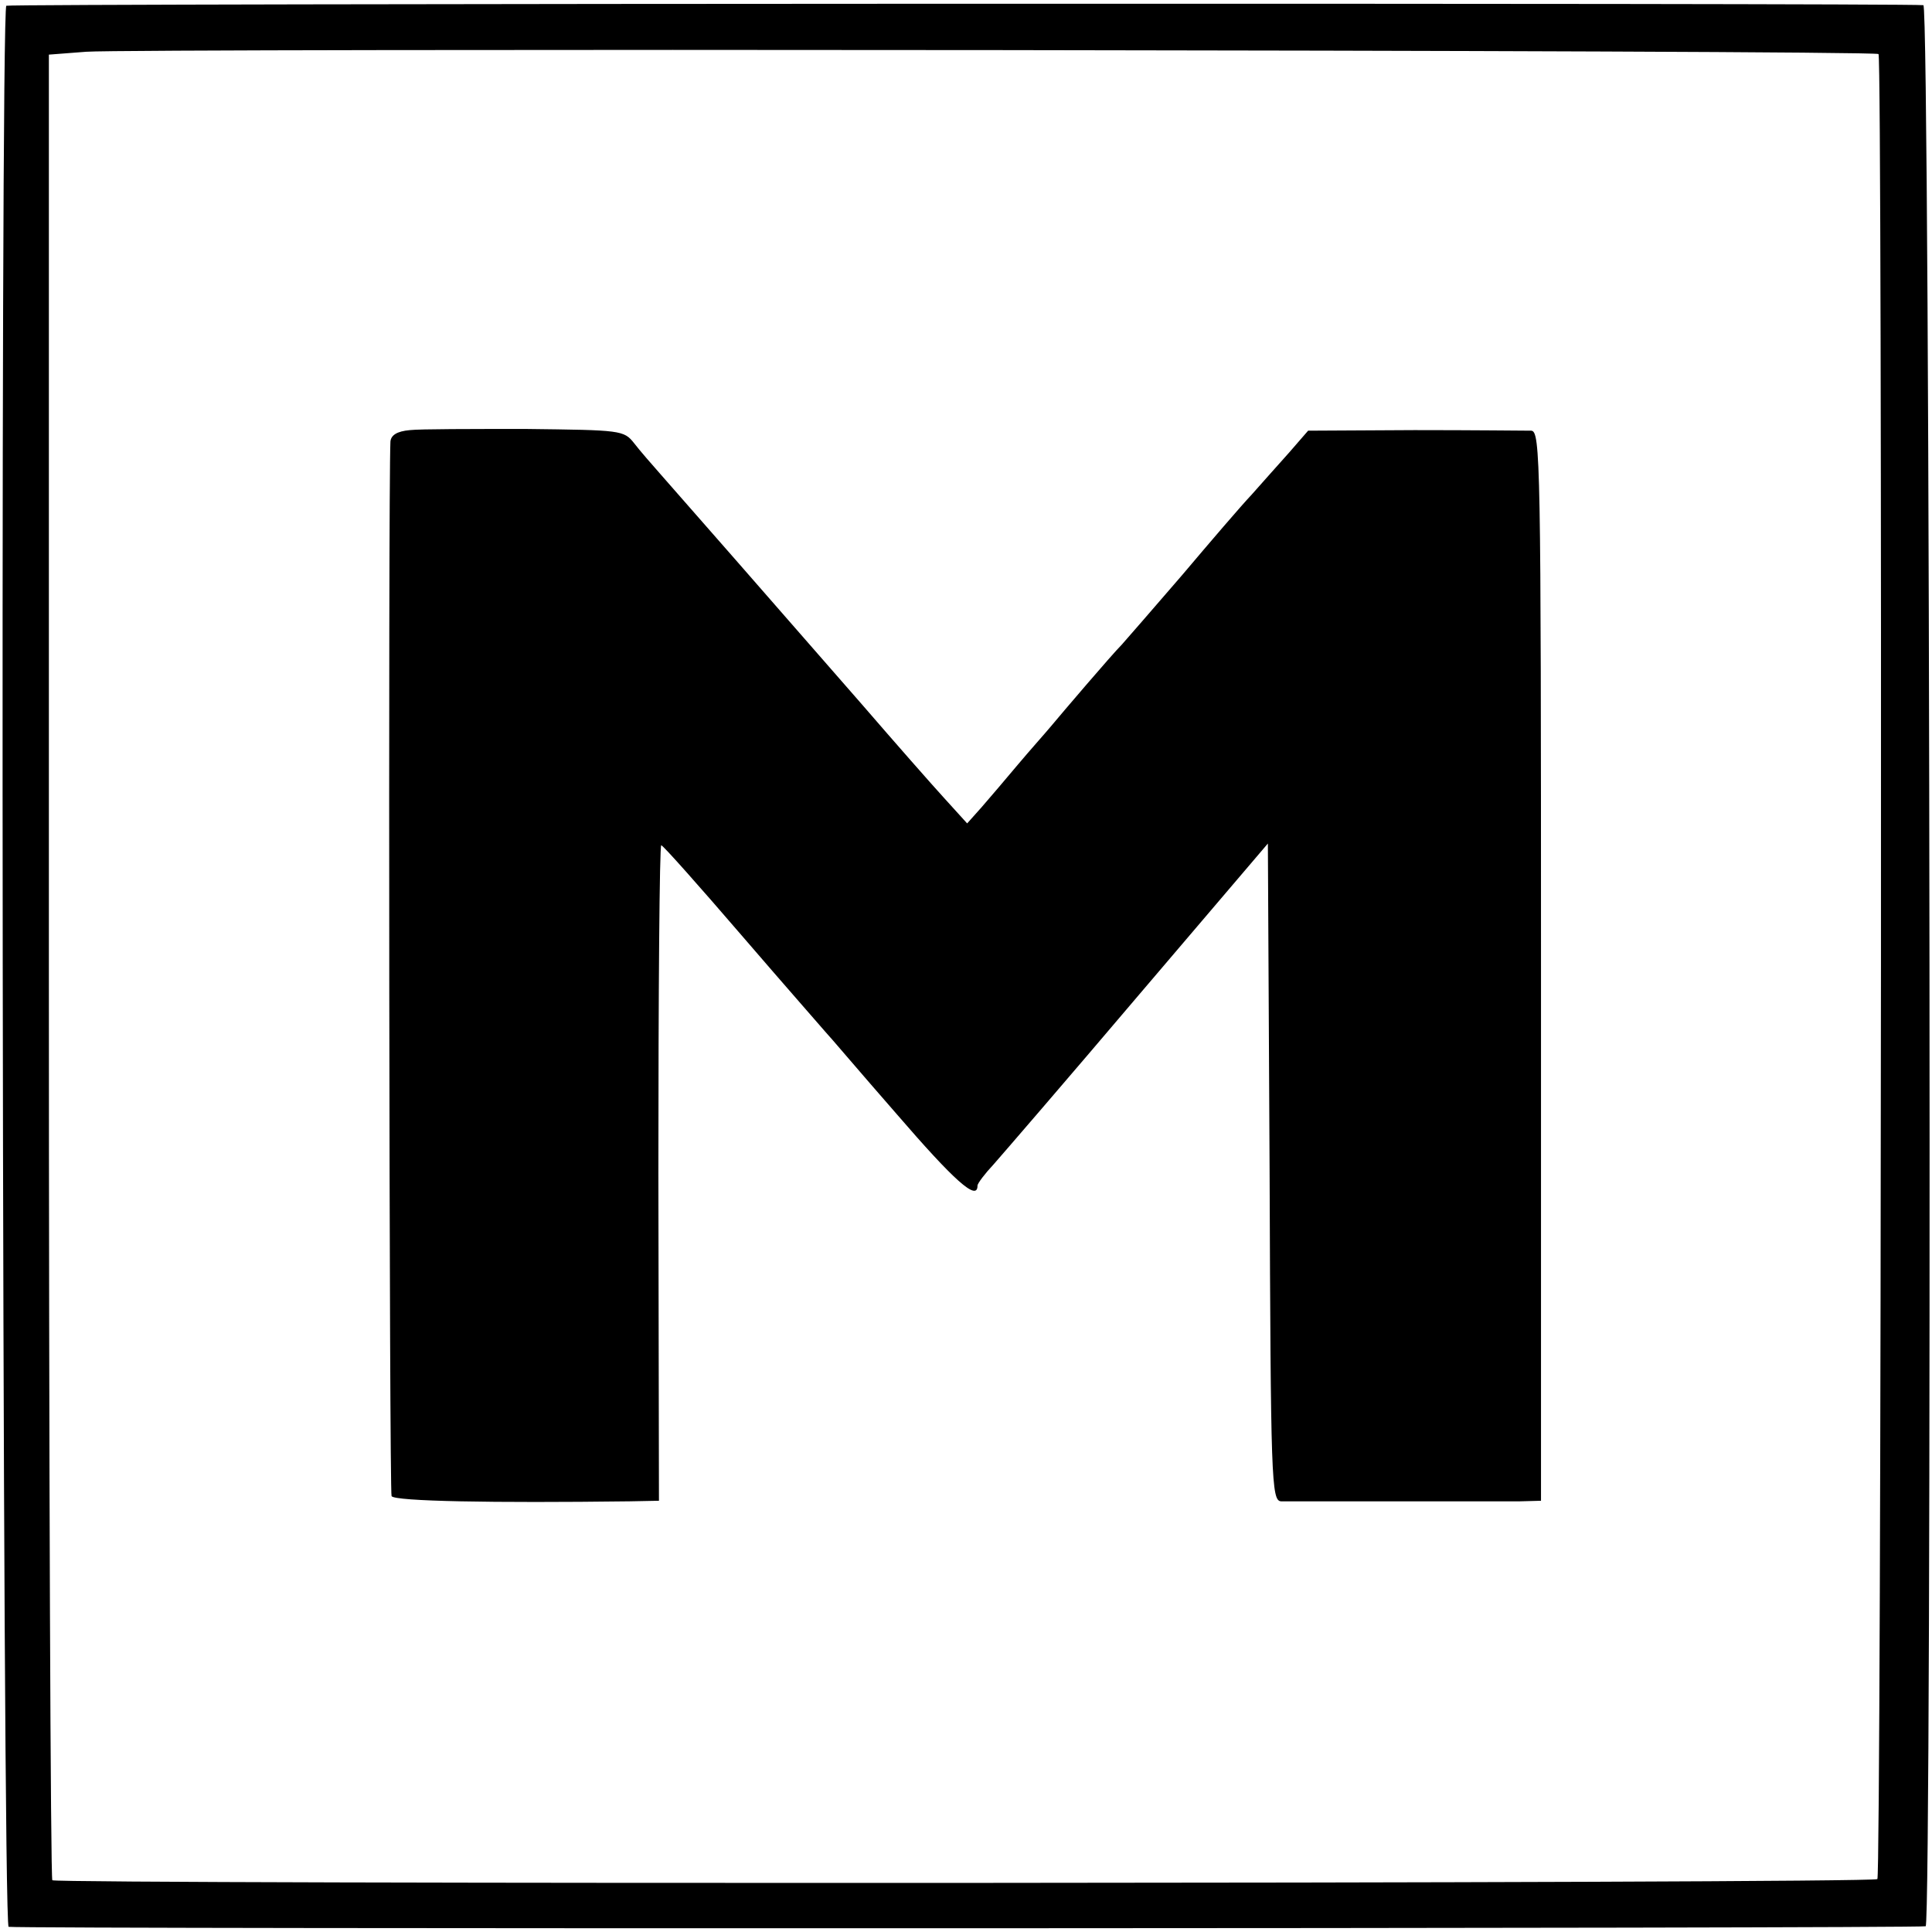 <?xml version="1.0" standalone="no"?>
<!DOCTYPE svg PUBLIC "-//W3C//DTD SVG 20010904//EN"
 "http://www.w3.org/TR/2001/REC-SVG-20010904/DTD/svg10.dtd">
<svg version="1.0" xmlns="http://www.w3.org/2000/svg"
 width="336pt" height="336pt" viewBox="0 0 336 336"
 preserveAspectRatio="xMidYMid meet">
<g transform="translate(0,336) scale(0.1,-0.1)"
fill="#000000" stroke="none">
<path d="M11 3350 c-11 -8 -7 -3340 4 -3341 33 -4 3328 -3 3334 1 11 8 8 3340
-4 3341 -33 4 -3328 3 -3334 -1z m3256 -84 c7 -7 5 -3167 -2 -3174 -7 -8
-3164 -9 -3174 -2 -3 3 -6 718 -6 1590 l0 1585 65 5 c81 6 3111 3 3117 -4z"/>
<path d="M713 2612 c-23 -2 -33 -9 -34 -20 -4 -92 -2 -1826 2 -1834 6 -9 176
-12 414 -9 l51 1 -1 570 c0 314 2 570 5 570 3 0 66 -71 140 -157 74 -86 140
-161 145 -167 6 -6 61 -71 124 -143 100 -116 141 -153 141 -125 0 4 13 21 28
37 15 17 129 149 252 294 l225 264 3 -571 c2 -536 3 -572 20 -573 22 0 365 0
415 0 l37 1 0 930 c0 879 -1 930 -17 931 -10 0 -101 1 -203 1 l-185 -1 -33
-38 c-19 -21 -48 -54 -65 -73 -18 -19 -72 -82 -121 -140 -50 -58 -97 -112
-105 -121 -9 -9 -36 -40 -61 -69 -25 -29 -53 -62 -63 -74 -10 -12 -36 -41 -57
-66 -21 -25 -49 -58 -63 -74 l-25 -28 -39 43 c-22 24 -87 98 -144 164 -151
173 -319 365 -350 400 -15 17 -36 41 -46 54 -18 23 -23 23 -188 25 -94 0 -185
0 -202 -2z"/>
</g>
</svg>
